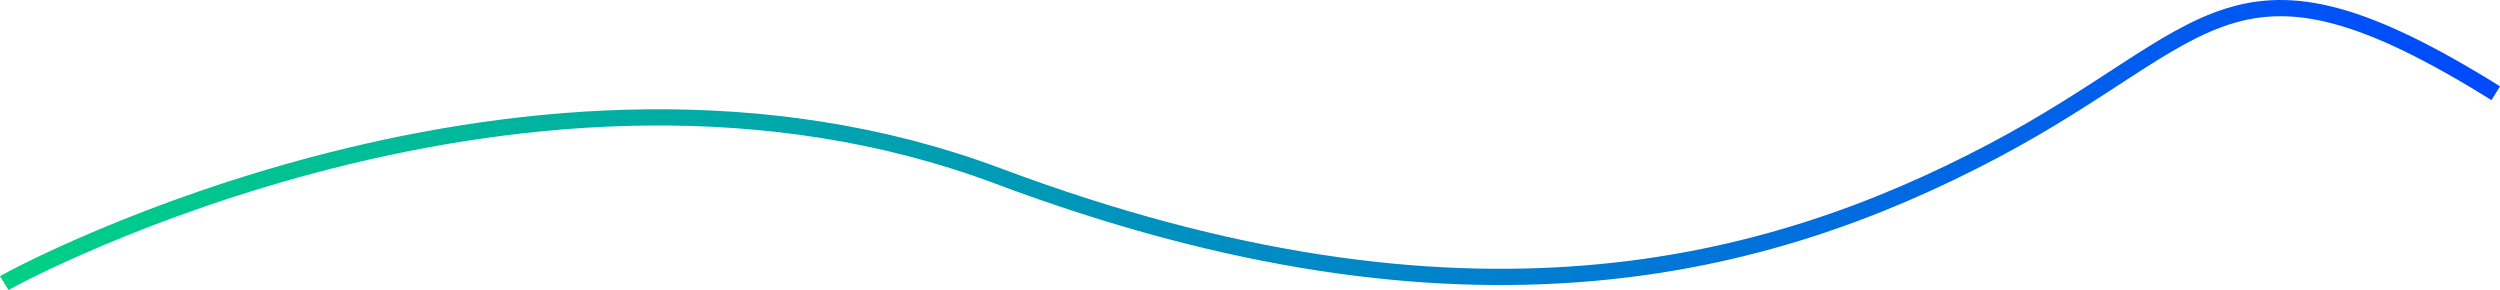 <?xml version="1.0" encoding="UTF-8"?> <svg xmlns="http://www.w3.org/2000/svg" xmlns:xlink="http://www.w3.org/1999/xlink" id="Layer_2" viewBox="0 0 1540.13 178.69"><defs><linearGradient id="linear-gradient" x1="0" y1="89.34" x2="1540.13" y2="89.34" gradientUnits="userSpaceOnUse"><stop offset="0" stop-color="#00d186"></stop><stop offset="1" stop-color="#0049ff"></stop></linearGradient></defs><g id="Layer_9"><path d="M2.62,174.43C12.39,168.43,326.81.44,614.87,108.43c288.06,107.99,475.35,57,612.22-15,136.87-72,146.64-138,310.4-36" fill="none" stroke="url(#linear-gradient)" stroke-miterlimit="10" stroke-width="10"></path></g></svg> 